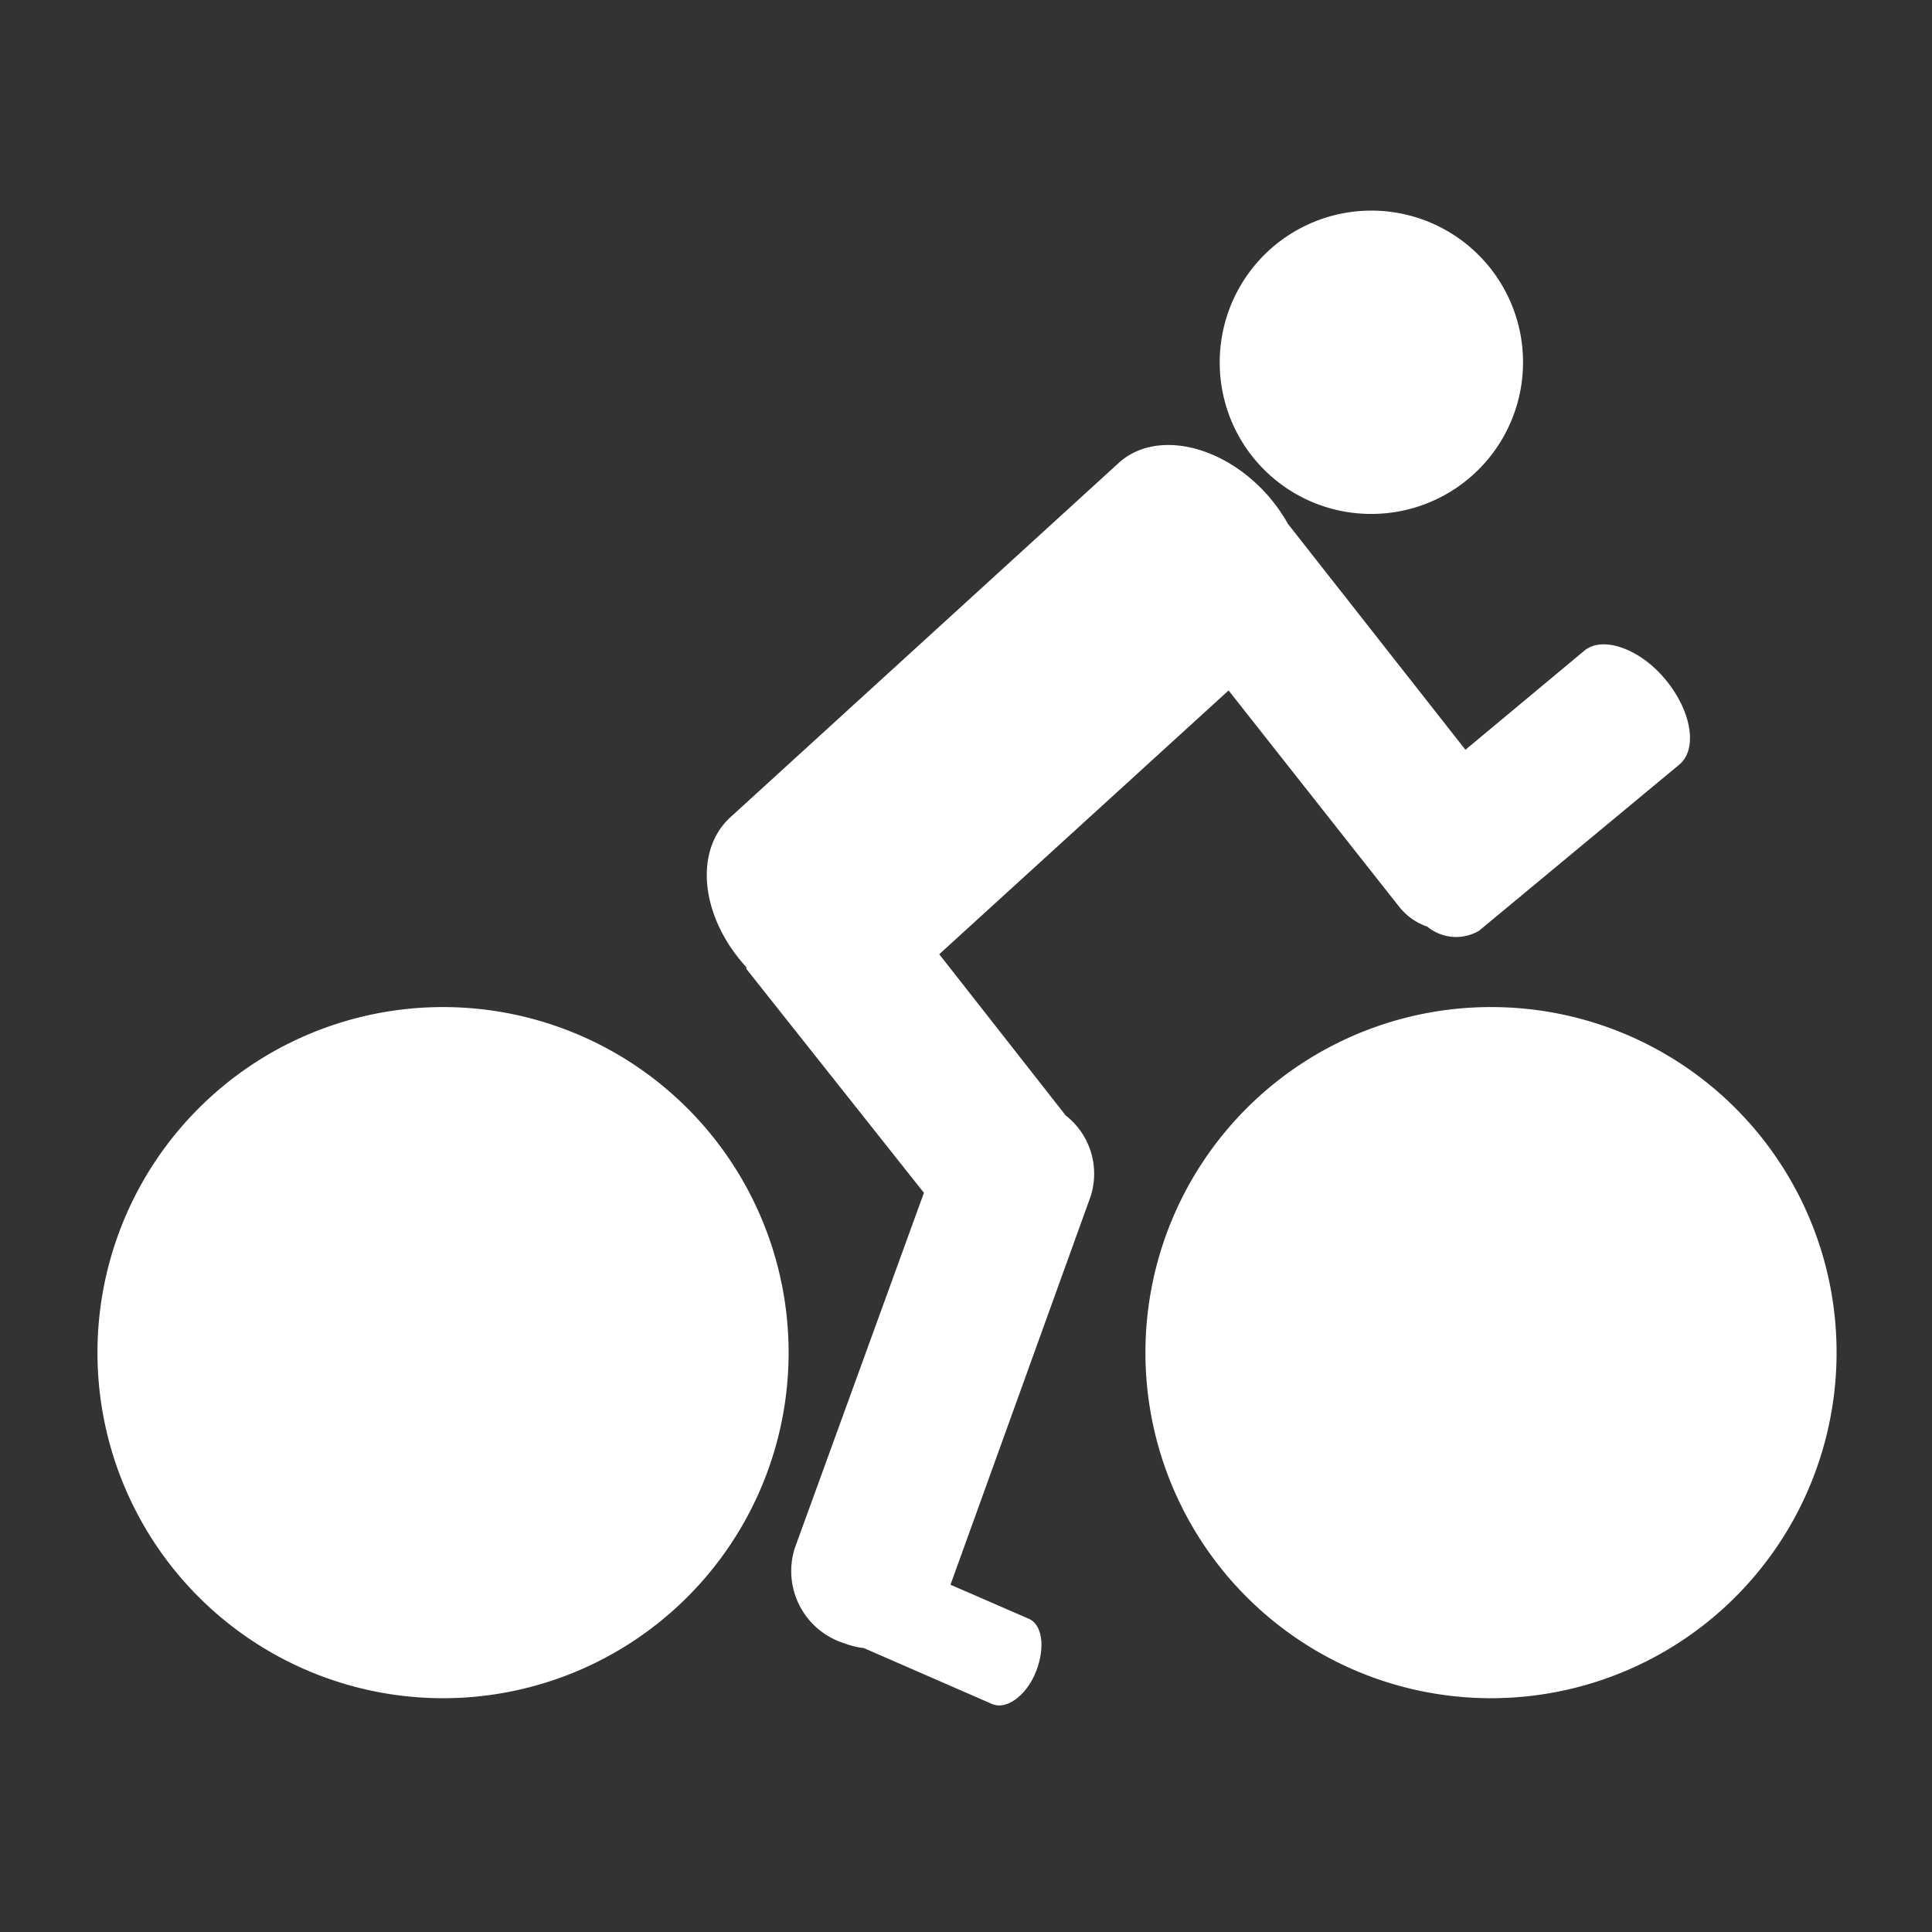 <svg id="Layer_2" data-name="Layer 2" xmlns="http://www.w3.org/2000/svg" viewBox="0 0 56.69 56.69"><rect x="0" y="0" width="56.69" height="56.69" fill="#333333" stroke="none"/><defs><style>.cls-1{fill:#fff;}</style></defs><path class="cls-1" d="M31.27,32.73,27.56,28l8.49-7.74,5,6.34a1.8,1.8,0,0,0,.83.59,1.33,1.33,0,0,0,1.52.12l5.87-4.87c.55-.45.37-1.57-.4-2.5S47,18.65,46.48,19.1L43,22l-5.21-6.63a4.87,4.87,0,0,0-.64-.89c-1.33-1.46-3.26-1.86-4.32-.9L21.41,24c-1.06,1-.84,2.93.49,4.38l0,.05L27.11,35,23.32,45.43a2.22,2.22,0,0,0,1.46,2.79,2.37,2.37,0,0,0,.57.14L29.11,50c.42.18,1-.24,1.28-.93s.21-1.39-.2-1.57l-2.3-1L32,35.11A2.17,2.17,0,0,0,31.27,32.73Z"/><path class="cls-1" d="M40.24,15.08a4.45,4.45,0,1,0-4.45-4.44A4.44,4.44,0,0,0,40.24,15.08Z"/><path class="cls-1" d="M13,29.55A10.14,10.14,0,1,0,23.14,39.69,10.14,10.14,0,0,0,13,29.55Z"/><path class="cls-1" d="M43.76,29.55A10.14,10.14,0,1,0,53.89,39.69,10.13,10.13,0,0,0,43.76,29.55Z"/></svg>